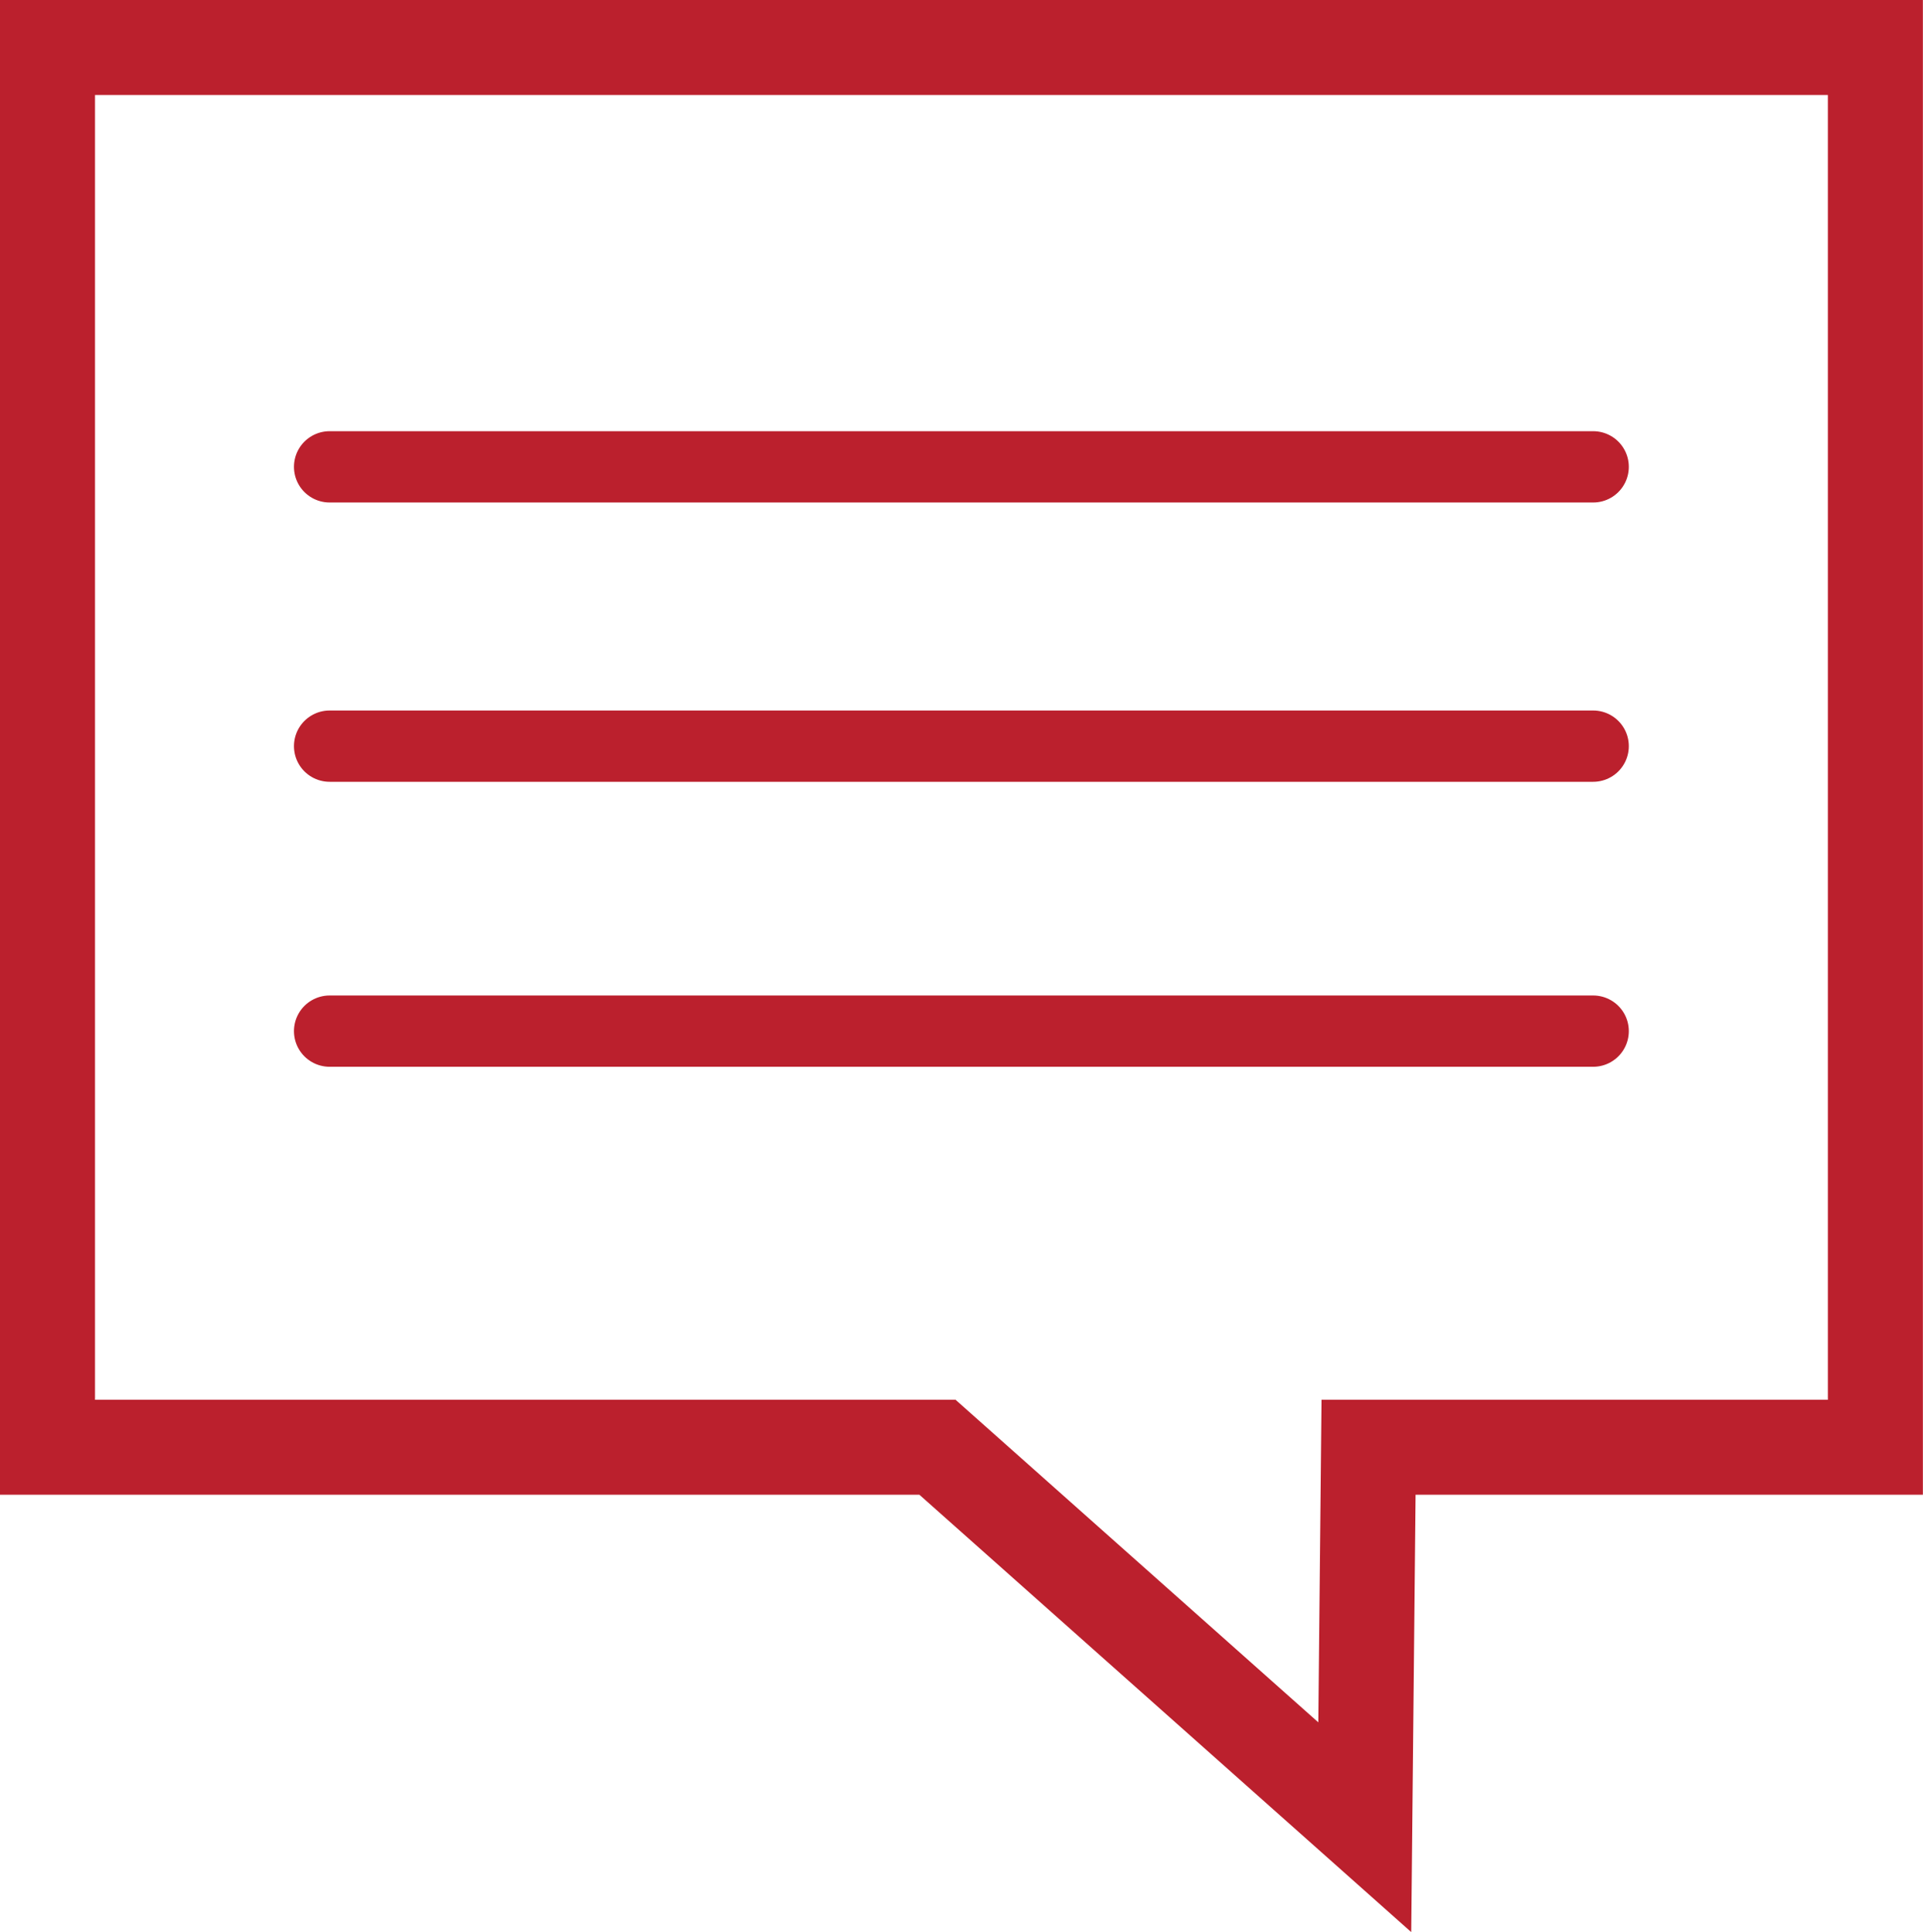 <svg xmlns="http://www.w3.org/2000/svg" width="17.286" height="17.37" viewBox="0 0 17.286 17.37">
  <g id="icon_enquire" transform="translate(8.643 8.427)">
    <g id="Group_878" data-name="Group 878" transform="translate(-8.216 -8)">
      <path id="Path_6491" data-name="Path 6491" d="M26.431,22.584H21.875L21.841,26,18,22.584H10V10H26.431Z" transform="translate(-10 -10)" fill="none" stroke="#bb202d" stroke-miterlimit="10" stroke-width="0.854"/>
      <line id="Line_9" data-name="Line 9" x2="11.358" transform="translate(2.536 6.281)" fill="none" stroke="#bb202d" stroke-linecap="round" stroke-miterlimit="10" stroke-width="0.641"/>
      <line id="Line_10" data-name="Line 10" x2="11.358" transform="translate(2.536 8.843)" fill="none" stroke="#bb202d" stroke-linecap="round" stroke-miterlimit="10" stroke-width="0.641"/>
      <line id="Line_11" data-name="Line 11" x2="11.358" transform="translate(2.536 3.77)" fill="none" stroke="#bb202d" stroke-linecap="round" stroke-miterlimit="10" stroke-width="0.641"/>
    </g>
  </g>
</svg>
